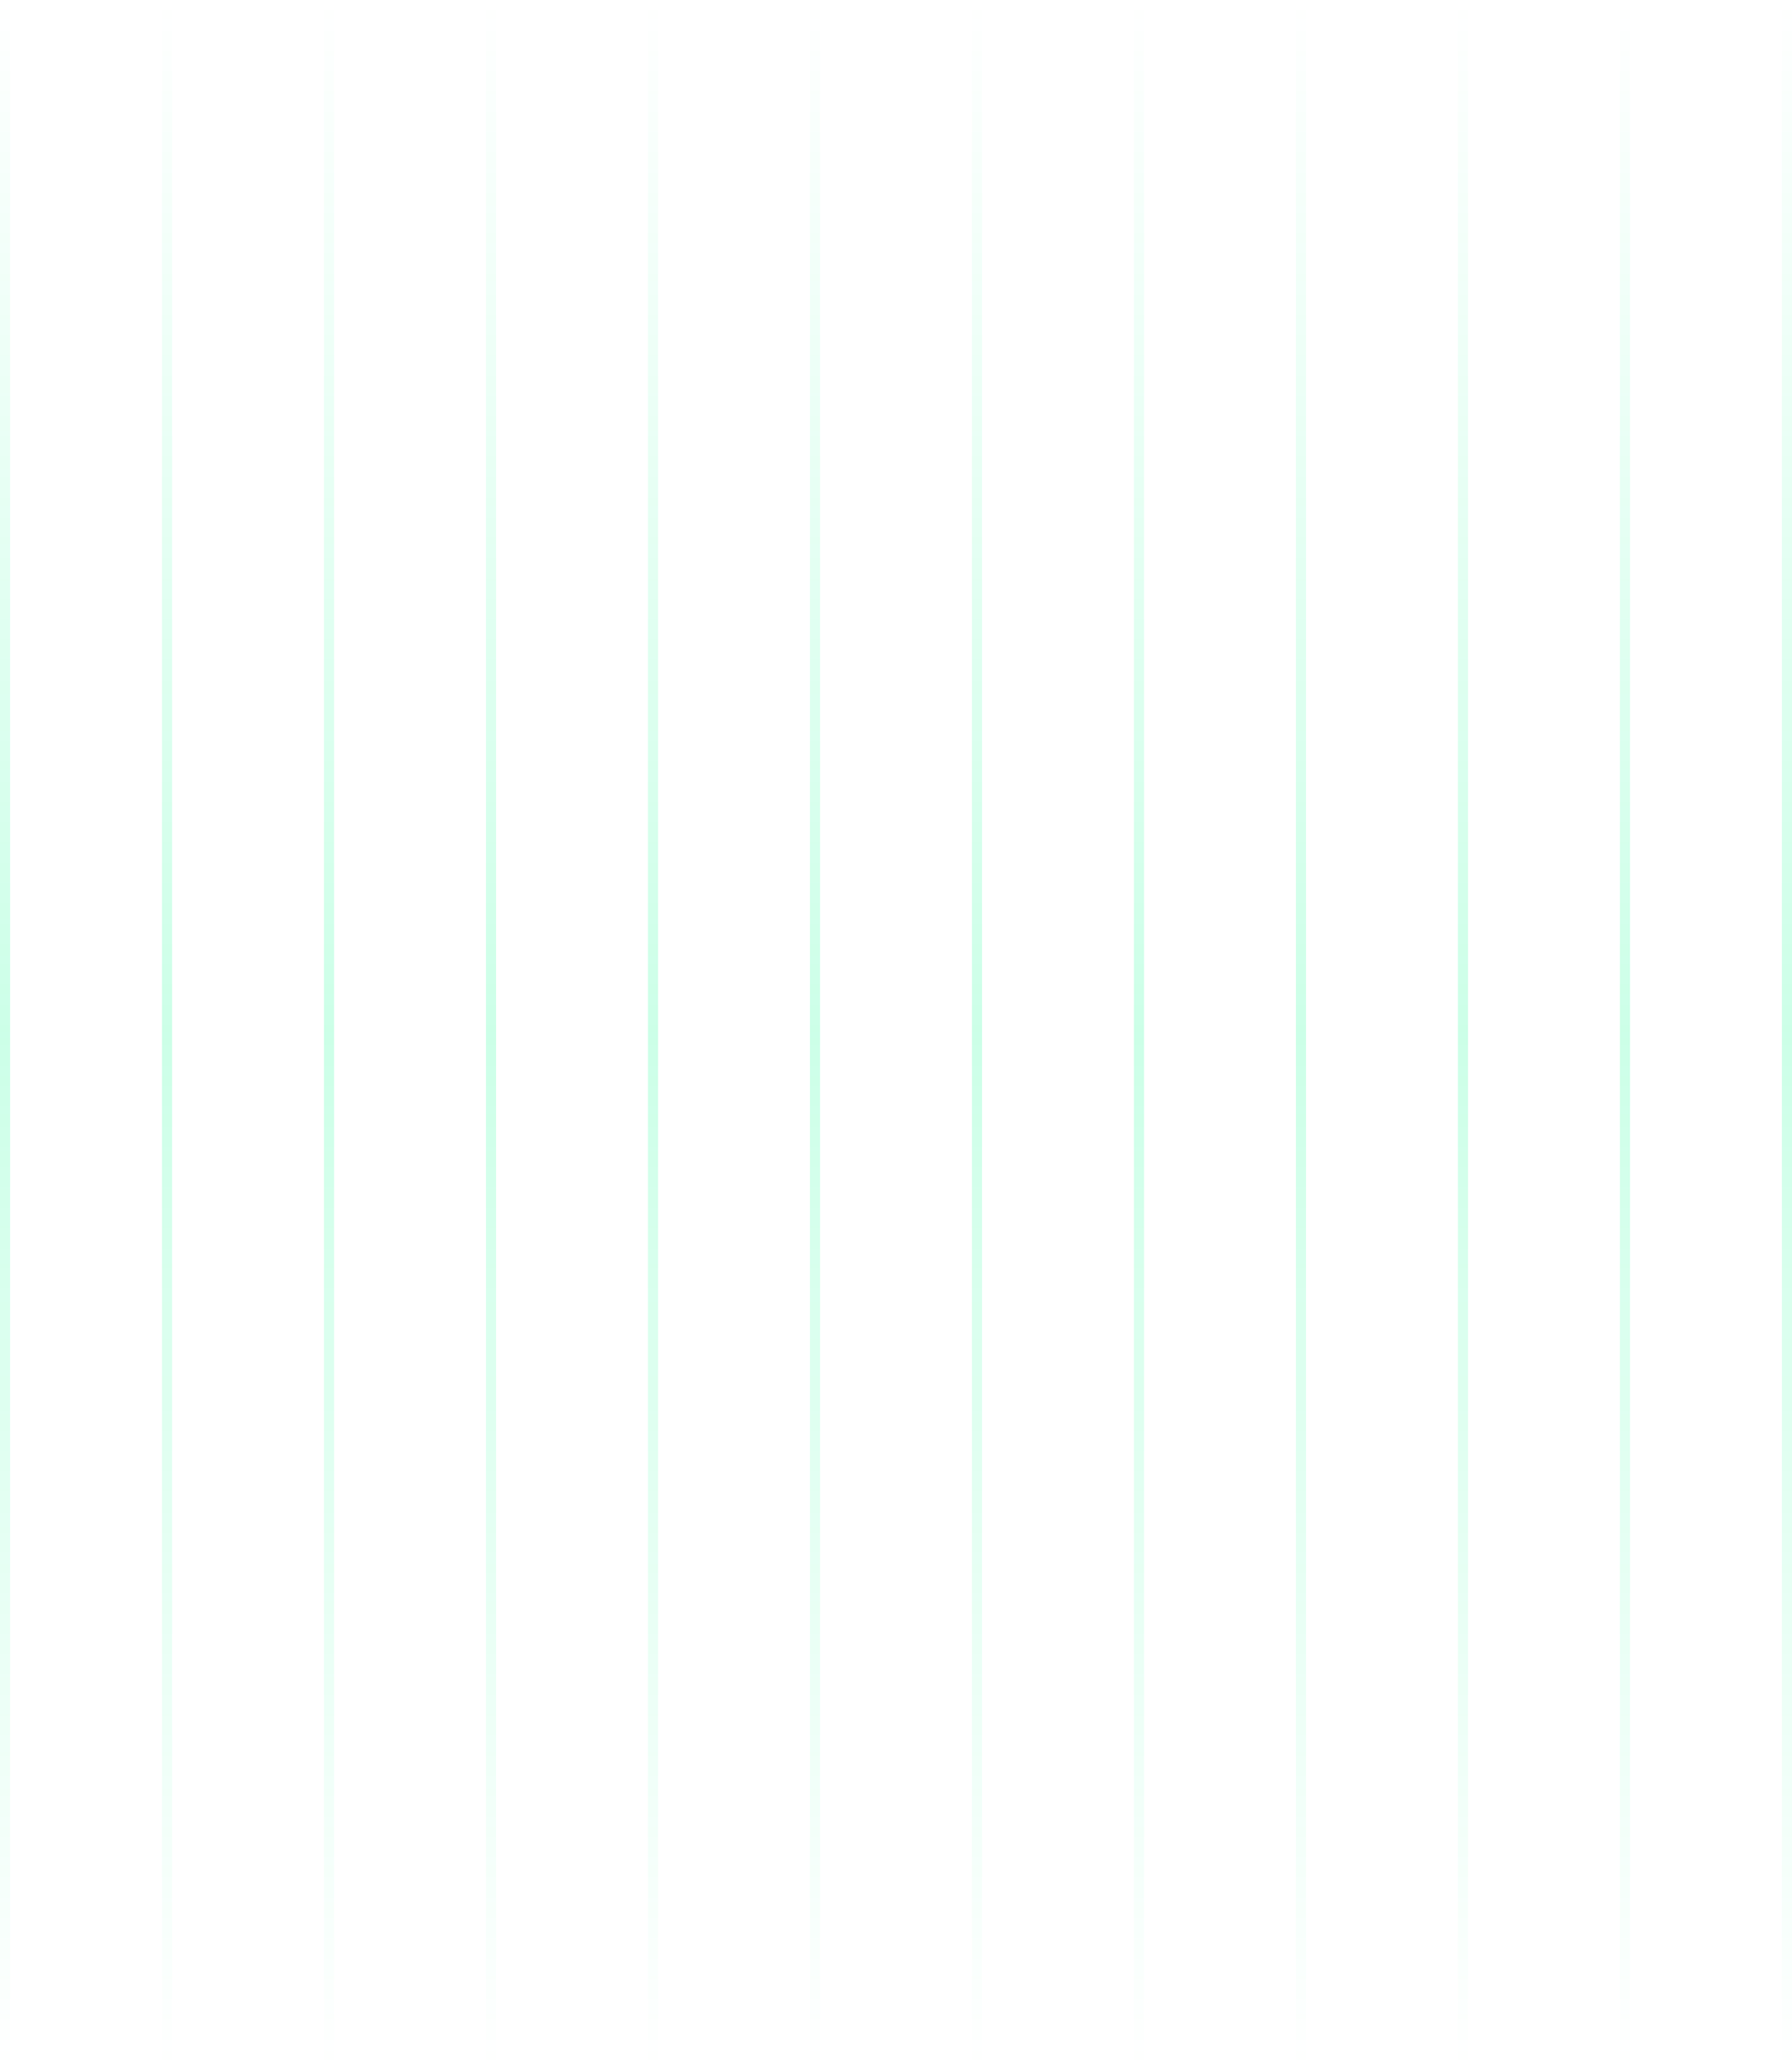<svg width="354" height="409" viewBox="0 0 354 409" fill="none" xmlns="http://www.w3.org/2000/svg">
<rect x="66" y="409" width="2" height="409" transform="rotate(-180 66 409)" fill="url(#paint0_linear_1047_2)" fill-opacity="0.2"/>
<rect x="258" y="409" width="2" height="409" transform="rotate(-180 258 409)" fill="url(#paint1_linear_1047_2)" fill-opacity="0.2"/>
<rect x="34" y="409" width="2" height="409" transform="rotate(-180 34 409)" fill="url(#paint2_linear_1047_2)" fill-opacity="0.2"/>
<rect x="226" y="409" width="2" height="409" transform="rotate(-180 226 409)" fill="url(#paint3_linear_1047_2)" fill-opacity="0.2"/>
<rect x="2" y="409" width="2" height="409" transform="rotate(-180 2 409)" fill="url(#paint4_linear_1047_2)" fill-opacity="0.2"/>
<rect x="194" y="409" width="2" height="409" transform="rotate(-180 194 409)" fill="url(#paint5_linear_1047_2)" fill-opacity="0.2"/>
<rect x="162" y="409" width="2" height="409" transform="rotate(-180 162 409)" fill="url(#paint6_linear_1047_2)" fill-opacity="0.2"/>
<rect x="354" y="409" width="2" height="409" transform="rotate(-180 354 409)" fill="url(#paint7_linear_1047_2)" fill-opacity="0.2"/>
<rect x="98" y="409" width="2" height="409" transform="rotate(-180 98 409)" fill="url(#paint8_linear_1047_2)" fill-opacity="0.2"/>
<rect x="290" y="409" width="2" height="409" transform="rotate(-180 290 409)" fill="url(#paint9_linear_1047_2)" fill-opacity="0.2"/>
<rect x="130" y="409" width="2" height="409" transform="rotate(-180 130 409)" fill="url(#paint10_linear_1047_2)" fill-opacity="0.2"/>
<rect x="322" y="409" width="2" height="409" transform="rotate(-180 322 409)" fill="url(#paint11_linear_1047_2)" fill-opacity="0.2"/>
<defs>
<linearGradient id="paint0_linear_1047_2" x1="67" y1="818" x2="67" y2="409" gradientUnits="userSpaceOnUse">
<stop stop-color="#00FF8A" stop-opacity="0"/>
<stop offset="0.5" stop-color="#00FF8A"/>
<stop offset="1" stop-color="#00FF8A" stop-opacity="0"/>
</linearGradient>
<linearGradient id="paint1_linear_1047_2" x1="259" y1="818" x2="259" y2="409" gradientUnits="userSpaceOnUse">
<stop stop-color="#00FF8A" stop-opacity="0"/>
<stop offset="0.5" stop-color="#00FF8A"/>
<stop offset="1" stop-color="#00FF8A" stop-opacity="0"/>
</linearGradient>
<linearGradient id="paint2_linear_1047_2" x1="35" y1="818" x2="35" y2="409" gradientUnits="userSpaceOnUse">
<stop stop-color="#00FF8A" stop-opacity="0"/>
<stop offset="0.5" stop-color="#00FF8A"/>
<stop offset="1" stop-color="#00FF8A" stop-opacity="0"/>
</linearGradient>
<linearGradient id="paint3_linear_1047_2" x1="227" y1="818" x2="227" y2="409" gradientUnits="userSpaceOnUse">
<stop stop-color="#00FF8A" stop-opacity="0"/>
<stop offset="0.5" stop-color="#00FF8A"/>
<stop offset="1" stop-color="#00FF8A" stop-opacity="0"/>
</linearGradient>
<linearGradient id="paint4_linear_1047_2" x1="3" y1="818" x2="3" y2="409" gradientUnits="userSpaceOnUse">
<stop stop-color="#00FF8A" stop-opacity="0"/>
<stop offset="0.5" stop-color="#00FF8A"/>
<stop offset="1" stop-color="#00FF8A" stop-opacity="0"/>
</linearGradient>
<linearGradient id="paint5_linear_1047_2" x1="195" y1="818" x2="195" y2="409" gradientUnits="userSpaceOnUse">
<stop stop-color="#00FF8A" stop-opacity="0"/>
<stop offset="0.5" stop-color="#00FF8A"/>
<stop offset="1" stop-color="#00FF8A" stop-opacity="0"/>
</linearGradient>
<linearGradient id="paint6_linear_1047_2" x1="163" y1="818" x2="163" y2="409" gradientUnits="userSpaceOnUse">
<stop stop-color="#00FF8A" stop-opacity="0"/>
<stop offset="0.5" stop-color="#00FF8A"/>
<stop offset="1" stop-color="#00FF8A" stop-opacity="0"/>
</linearGradient>
<linearGradient id="paint7_linear_1047_2" x1="355" y1="818" x2="355" y2="409" gradientUnits="userSpaceOnUse">
<stop stop-color="#00FF8A" stop-opacity="0"/>
<stop offset="0.5" stop-color="#00FF8A"/>
<stop offset="1" stop-color="#00FF8A" stop-opacity="0"/>
</linearGradient>
<linearGradient id="paint8_linear_1047_2" x1="99" y1="818" x2="99" y2="409" gradientUnits="userSpaceOnUse">
<stop stop-color="#00FF8A" stop-opacity="0"/>
<stop offset="0.5" stop-color="#00FF8A"/>
<stop offset="1" stop-color="#00FF8A" stop-opacity="0"/>
</linearGradient>
<linearGradient id="paint9_linear_1047_2" x1="291" y1="818" x2="291" y2="409" gradientUnits="userSpaceOnUse">
<stop stop-color="#00FF8A" stop-opacity="0"/>
<stop offset="0.5" stop-color="#00FF8A"/>
<stop offset="1" stop-color="#00FF8A" stop-opacity="0"/>
</linearGradient>
<linearGradient id="paint10_linear_1047_2" x1="131" y1="818" x2="131" y2="409" gradientUnits="userSpaceOnUse">
<stop stop-color="#00FF8A" stop-opacity="0"/>
<stop offset="0.5" stop-color="#00FF8A"/>
<stop offset="1" stop-color="#00FF8A" stop-opacity="0"/>
</linearGradient>
<linearGradient id="paint11_linear_1047_2" x1="323" y1="818" x2="323" y2="409" gradientUnits="userSpaceOnUse">
<stop stop-color="#00FF8A" stop-opacity="0"/>
<stop offset="0.5" stop-color="#00FF8A"/>
<stop offset="1" stop-color="#00FF8A" stop-opacity="0"/>
</linearGradient>
</defs>
</svg>
